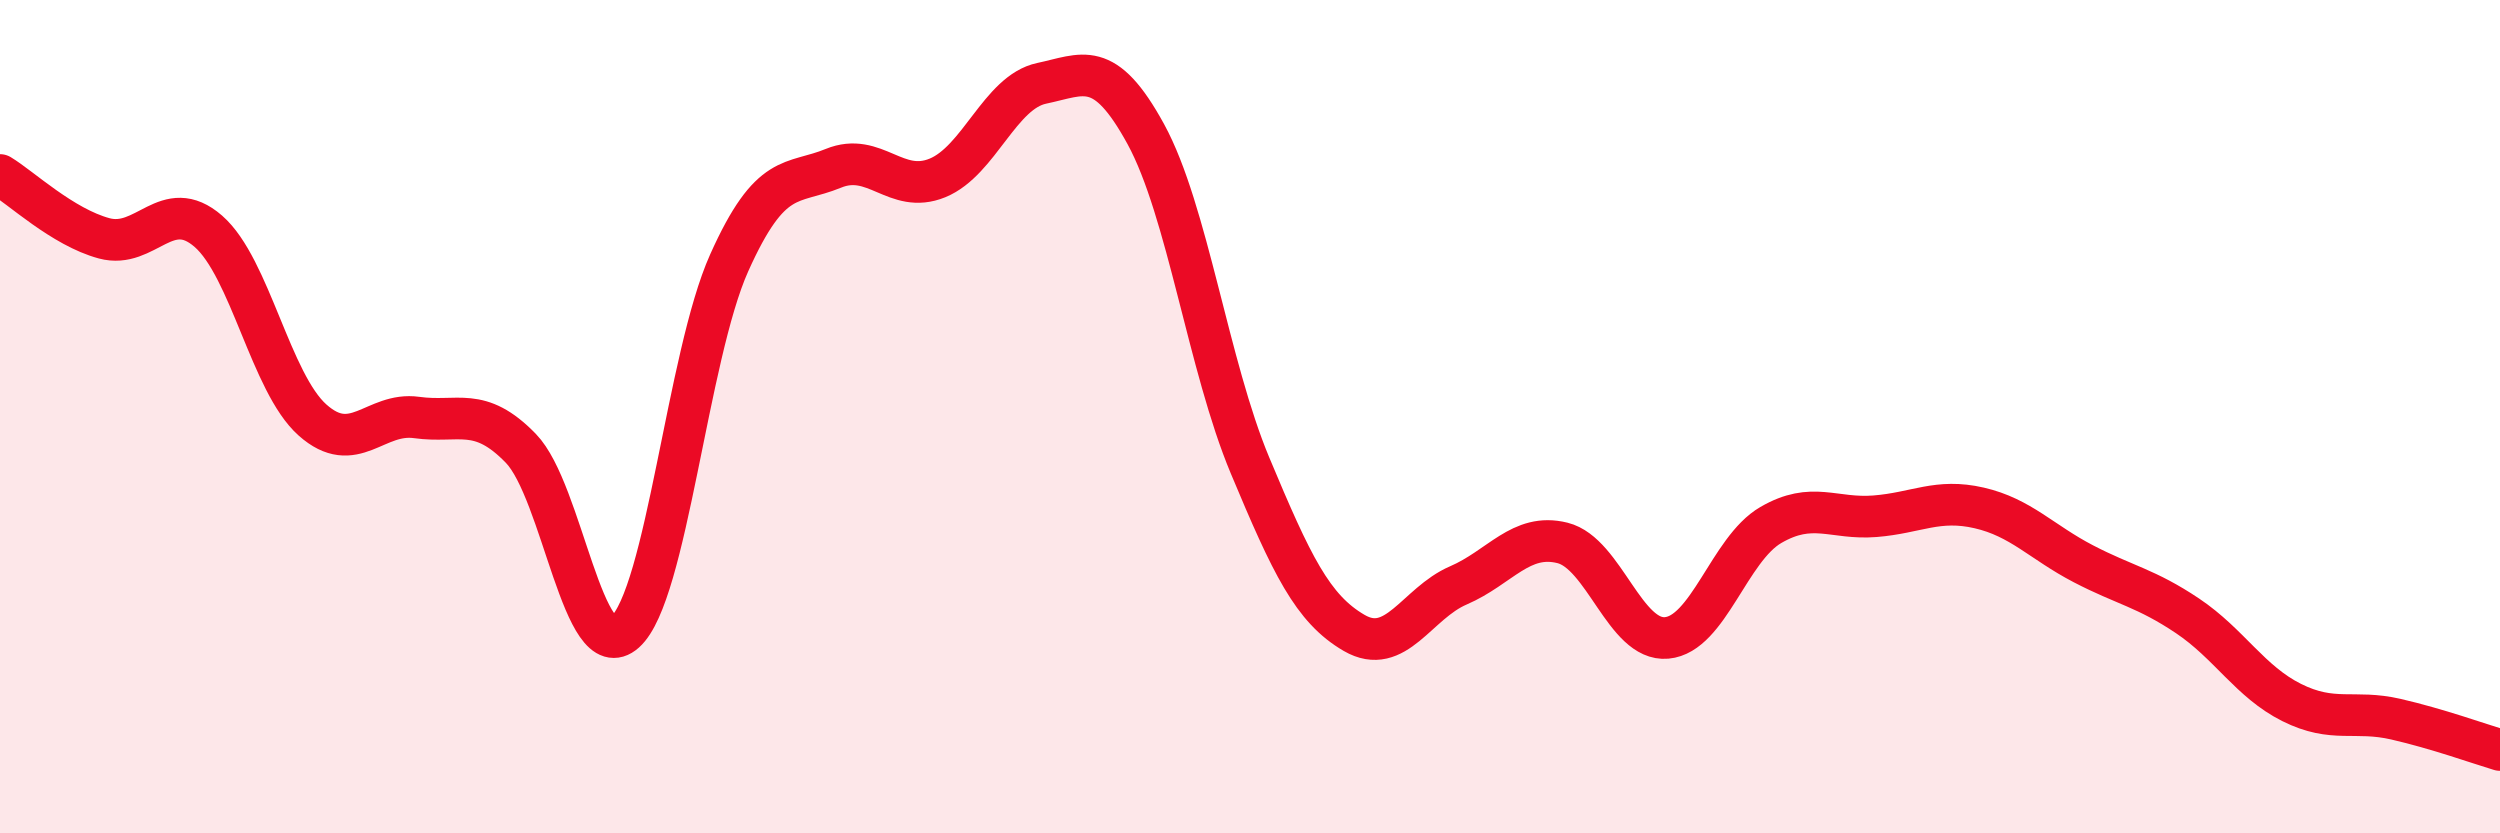 
    <svg width="60" height="20" viewBox="0 0 60 20" xmlns="http://www.w3.org/2000/svg">
      <path
        d="M 0,4.2 C 0.5,4.5 1.5,5.45 2.5,5.72 C 3.5,5.99 4,4.68 5,5.55 C 6,6.42 6.5,9.19 7.5,10.08 C 8.5,10.97 9,9.88 10,10.02 C 11,10.16 11.5,9.73 12.5,10.76 C 13.5,11.79 14,16.06 15,15.17 C 16,14.28 16.5,8.54 17.5,6.31 C 18.5,4.08 19,4.45 20,4.04 C 21,3.63 21.5,4.68 22.5,4.27 C 23.5,3.86 24,2.21 25,2 C 26,1.79 26.5,1.39 27.5,3.22 C 28.5,5.05 29,8.78 30,11.17 C 31,13.56 31.5,14.61 32.5,15.19 C 33.5,15.77 34,14.48 35,14.05 C 36,13.62 36.5,12.78 37.5,13.03 C 38.5,13.28 39,15.4 40,15.31 C 41,15.22 41.5,13.18 42.5,12.6 C 43.5,12.02 44,12.47 45,12.39 C 46,12.31 46.5,11.96 47.5,12.19 C 48.5,12.42 49,13.01 50,13.53 C 51,14.05 51.5,14.11 52.5,14.78 C 53.5,15.45 54,16.36 55,16.86 C 56,17.36 56.5,17.03 57.5,17.26 C 58.5,17.49 59.5,17.85 60,18L60 20L0 20Z"
        fill="#EB0A25"
        opacity="0.1"
        stroke-linecap="round"
        stroke-linejoin="round"
      />
      <path
        d="M 0,4.2 C 0.5,4.5 1.5,5.45 2.5,5.72 C 3.5,5.99 4,4.68 5,5.55 C 6,6.42 6.5,9.19 7.5,10.08 C 8.5,10.97 9,9.88 10,10.02 C 11,10.16 11.5,9.73 12.5,10.76 C 13.5,11.79 14,16.06 15,15.17 C 16,14.28 16.5,8.54 17.5,6.31 C 18.5,4.08 19,4.45 20,4.04 C 21,3.63 21.5,4.68 22.5,4.27 C 23.5,3.86 24,2.21 25,2 C 26,1.79 26.5,1.39 27.5,3.22 C 28.5,5.05 29,8.78 30,11.17 C 31,13.56 31.5,14.61 32.5,15.19 C 33.5,15.77 34,14.48 35,14.05 C 36,13.62 36.5,12.78 37.5,13.03 C 38.5,13.28 39,15.4 40,15.31 C 41,15.22 41.5,13.18 42.5,12.6 C 43.5,12.02 44,12.47 45,12.39 C 46,12.31 46.5,11.96 47.5,12.19 C 48.5,12.42 49,13.01 50,13.53 C 51,14.05 51.5,14.11 52.5,14.78 C 53.5,15.45 54,16.36 55,16.86 C 56,17.36 56.5,17.03 57.5,17.26 C 58.5,17.49 59.5,17.85 60,18"
        stroke="#EB0A25"
        stroke-width="1"
        fill="none"
        stroke-linecap="round"
        stroke-linejoin="round"
      />
    </svg>
  